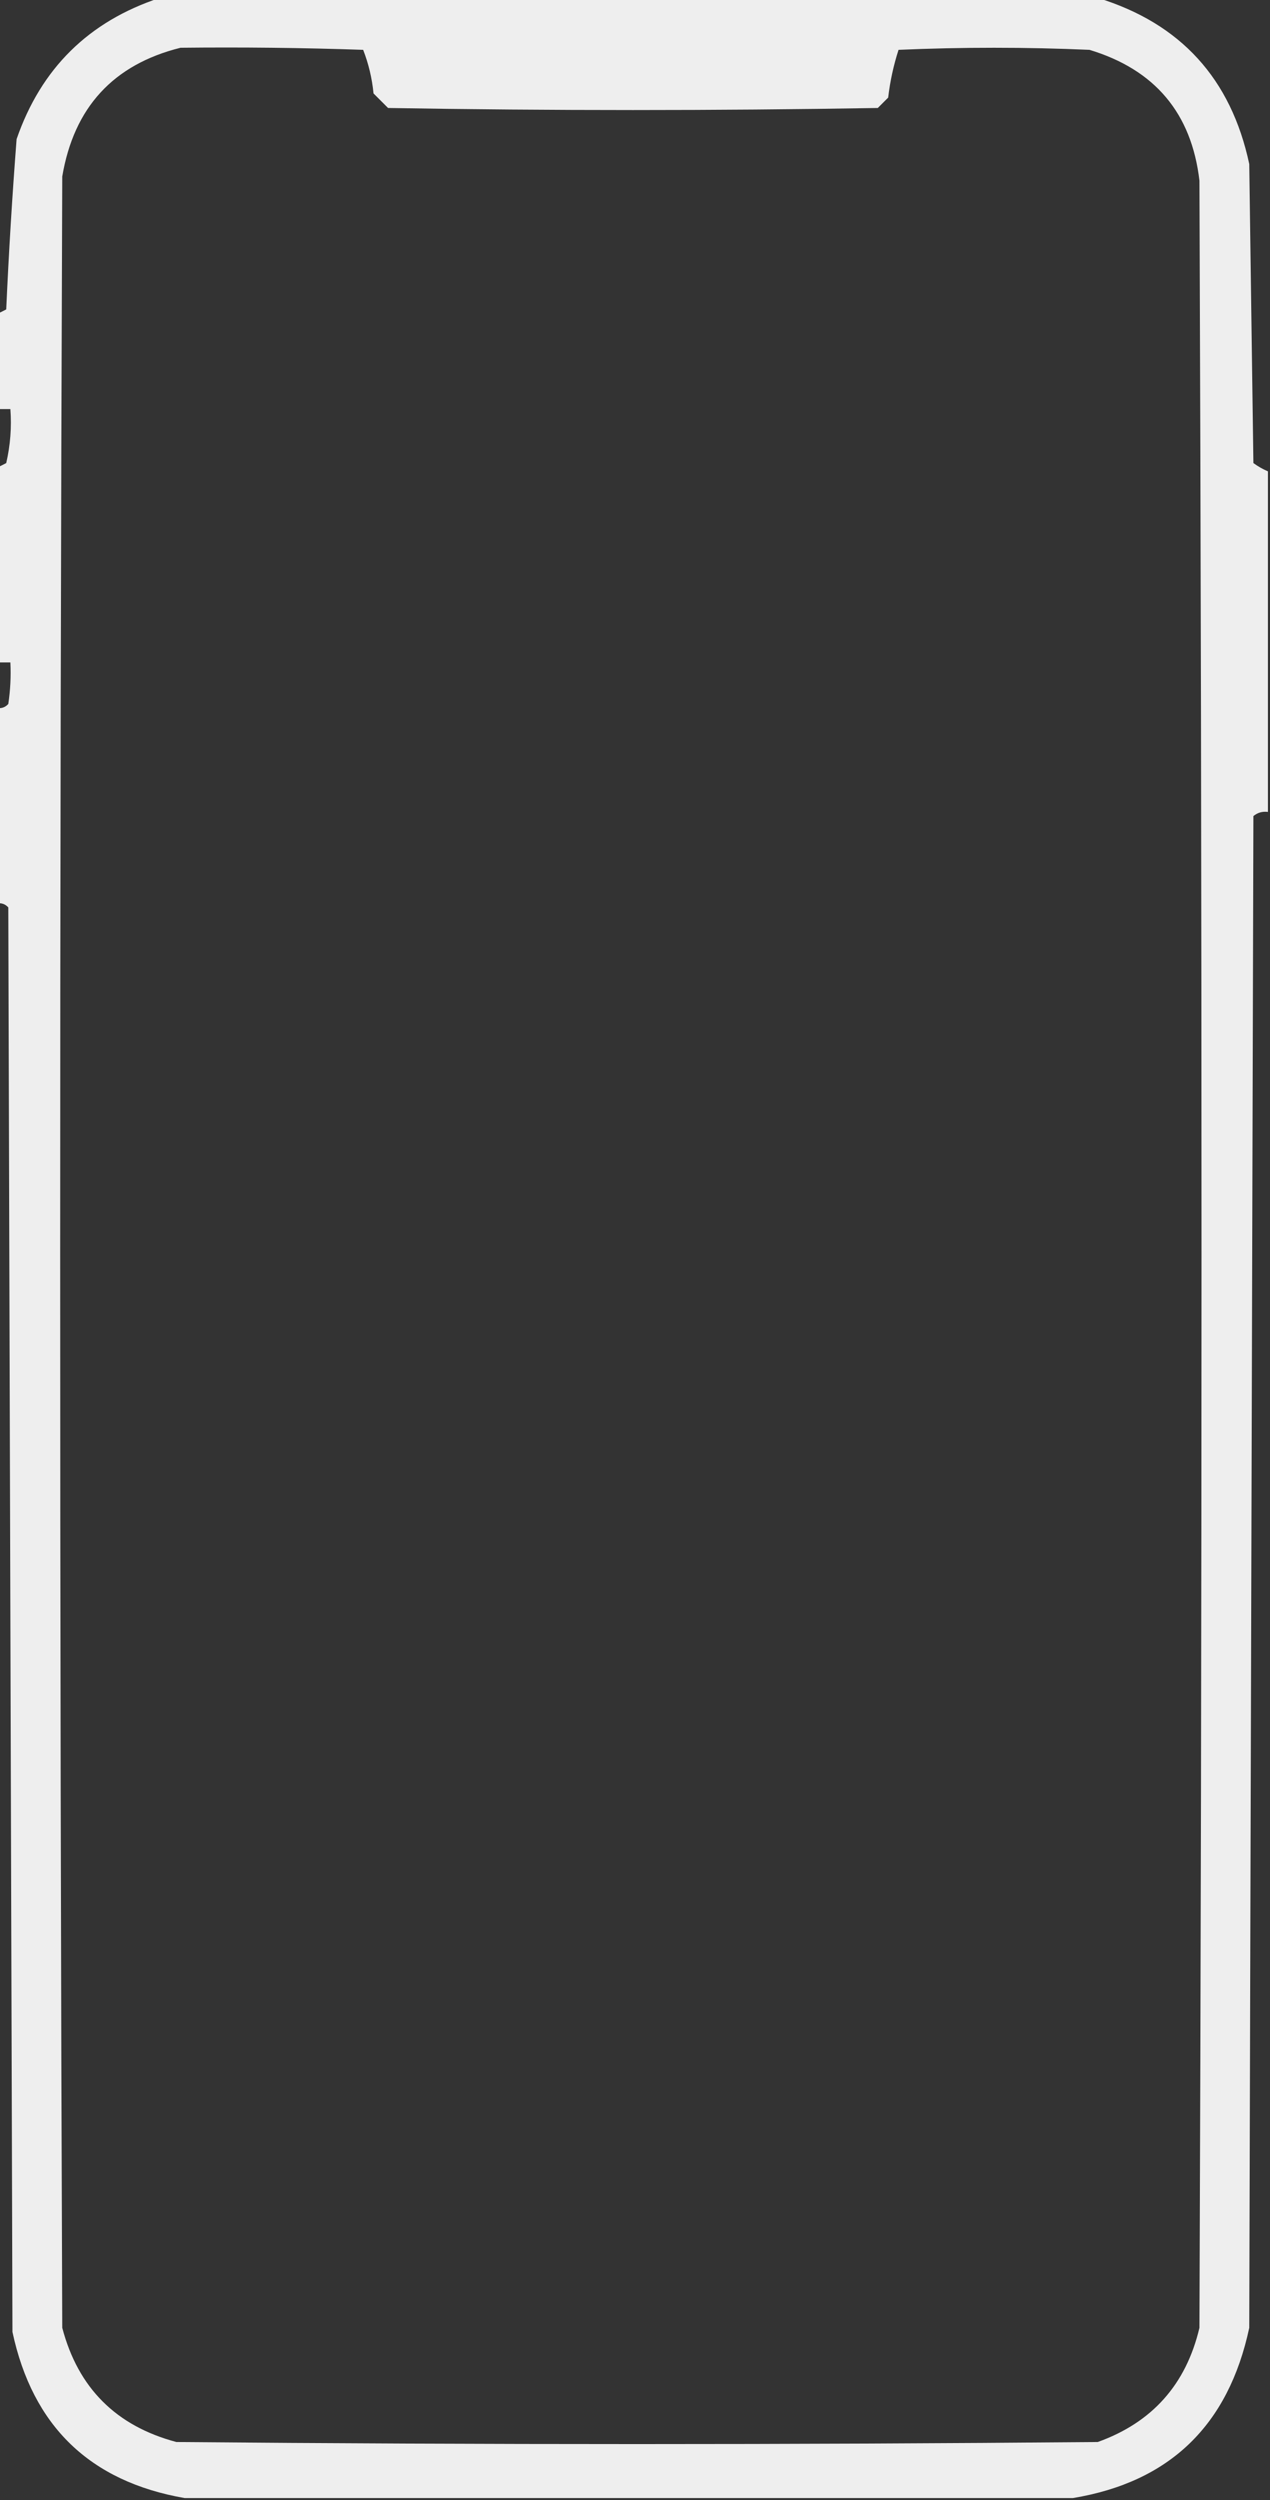 <?xml version="1.0" encoding="UTF-8"?>
<!DOCTYPE svg PUBLIC "-//W3C//DTD SVG 1.1//EN" "http://www.w3.org/Graphics/SVG/1.1/DTD/svg11.dtd">
<svg xmlns="http://www.w3.org/2000/svg" version="1.1" width="306px" height="602px" style="shape-rendering:geometricPrecision; text-rendering:geometricPrecision; image-rendering:optimizeQuality; fill-rule:evenodd; clip-rule:evenodd" xmlns:xlink="http://www.w3.org/1999/xlink">
<rect width="100%" height="100%" fill="#333333" stroke="none"/>
<g><path style="opacity:0.918" fill="#fefefe" d="M 38.5,-0.5 C 113.833,-0.5 189.167,-0.5 264.5,-0.5C 284.462,5.632 296.628,18.965 301,39.5C 301.333,63.5 301.667,87.5 302,111.5C 303.113,112.305 304.279,112.972 305.5,113.5C 305.5,140.833 305.5,168.167 305.5,195.5C 304.178,195.33 303.011,195.663 302,196.5C 301.667,317.833 301.333,439.167 301,560.5C 295.995,583.976 281.828,597.643 258.5,601.5C 187.167,601.5 115.833,601.5 44.5,601.5C 21.697,597.531 7.864,584.198 3,561.5C 2.667,447.167 2.333,332.833 2,218.5C 1.329,217.748 0.496,217.414 -0.5,217.5C -0.5,201.833 -0.5,186.167 -0.5,170.5C 0.496,170.586 1.329,170.252 2,169.5C 2.498,166.183 2.665,162.85 2.5,159.5C 1.5,159.5 0.5,159.5 -0.5,159.5C -0.5,143.833 -0.5,128.167 -0.5,112.5C 0.15,112.196 0.817,111.863 1.5,111.5C 2.492,107.217 2.826,102.884 2.5,98.5C 1.5,98.5 0.5,98.5 -0.5,98.5C -0.5,90.833 -0.5,83.167 -0.5,75.5C 0.15,75.196 0.817,74.863 1.5,74.5C 2.115,60.807 2.948,47.14 4,33.5C 9.887,16.473 21.387,5.139 38.5,-0.5 Z M 43.5,11.5 C 58.17,11.333 72.837,11.5 87.5,12C 88.811,15.354 89.644,18.854 90,22.5C 91.167,23.667 92.333,24.833 93.5,26C 132.833,26.667 172.167,26.667 211.5,26C 212.333,25.167 213.167,24.333 214,23.5C 214.462,19.55 215.296,15.716 216.5,12C 231.833,11.333 247.167,11.333 262.5,12C 278.27,16.762 287.103,27.262 289,43.5C 289.667,215.833 289.667,388.167 289,560.5C 285.779,574.132 277.612,583.298 264.5,588C 190.5,588.667 116.5,588.667 42.5,588C 27.98,584.146 18.813,574.98 15,560.5C 14.333,387.833 14.333,215.167 15,42.5C 17.807,25.865 27.307,15.531 43.5,11.5 Z"/></g>
</svg>
